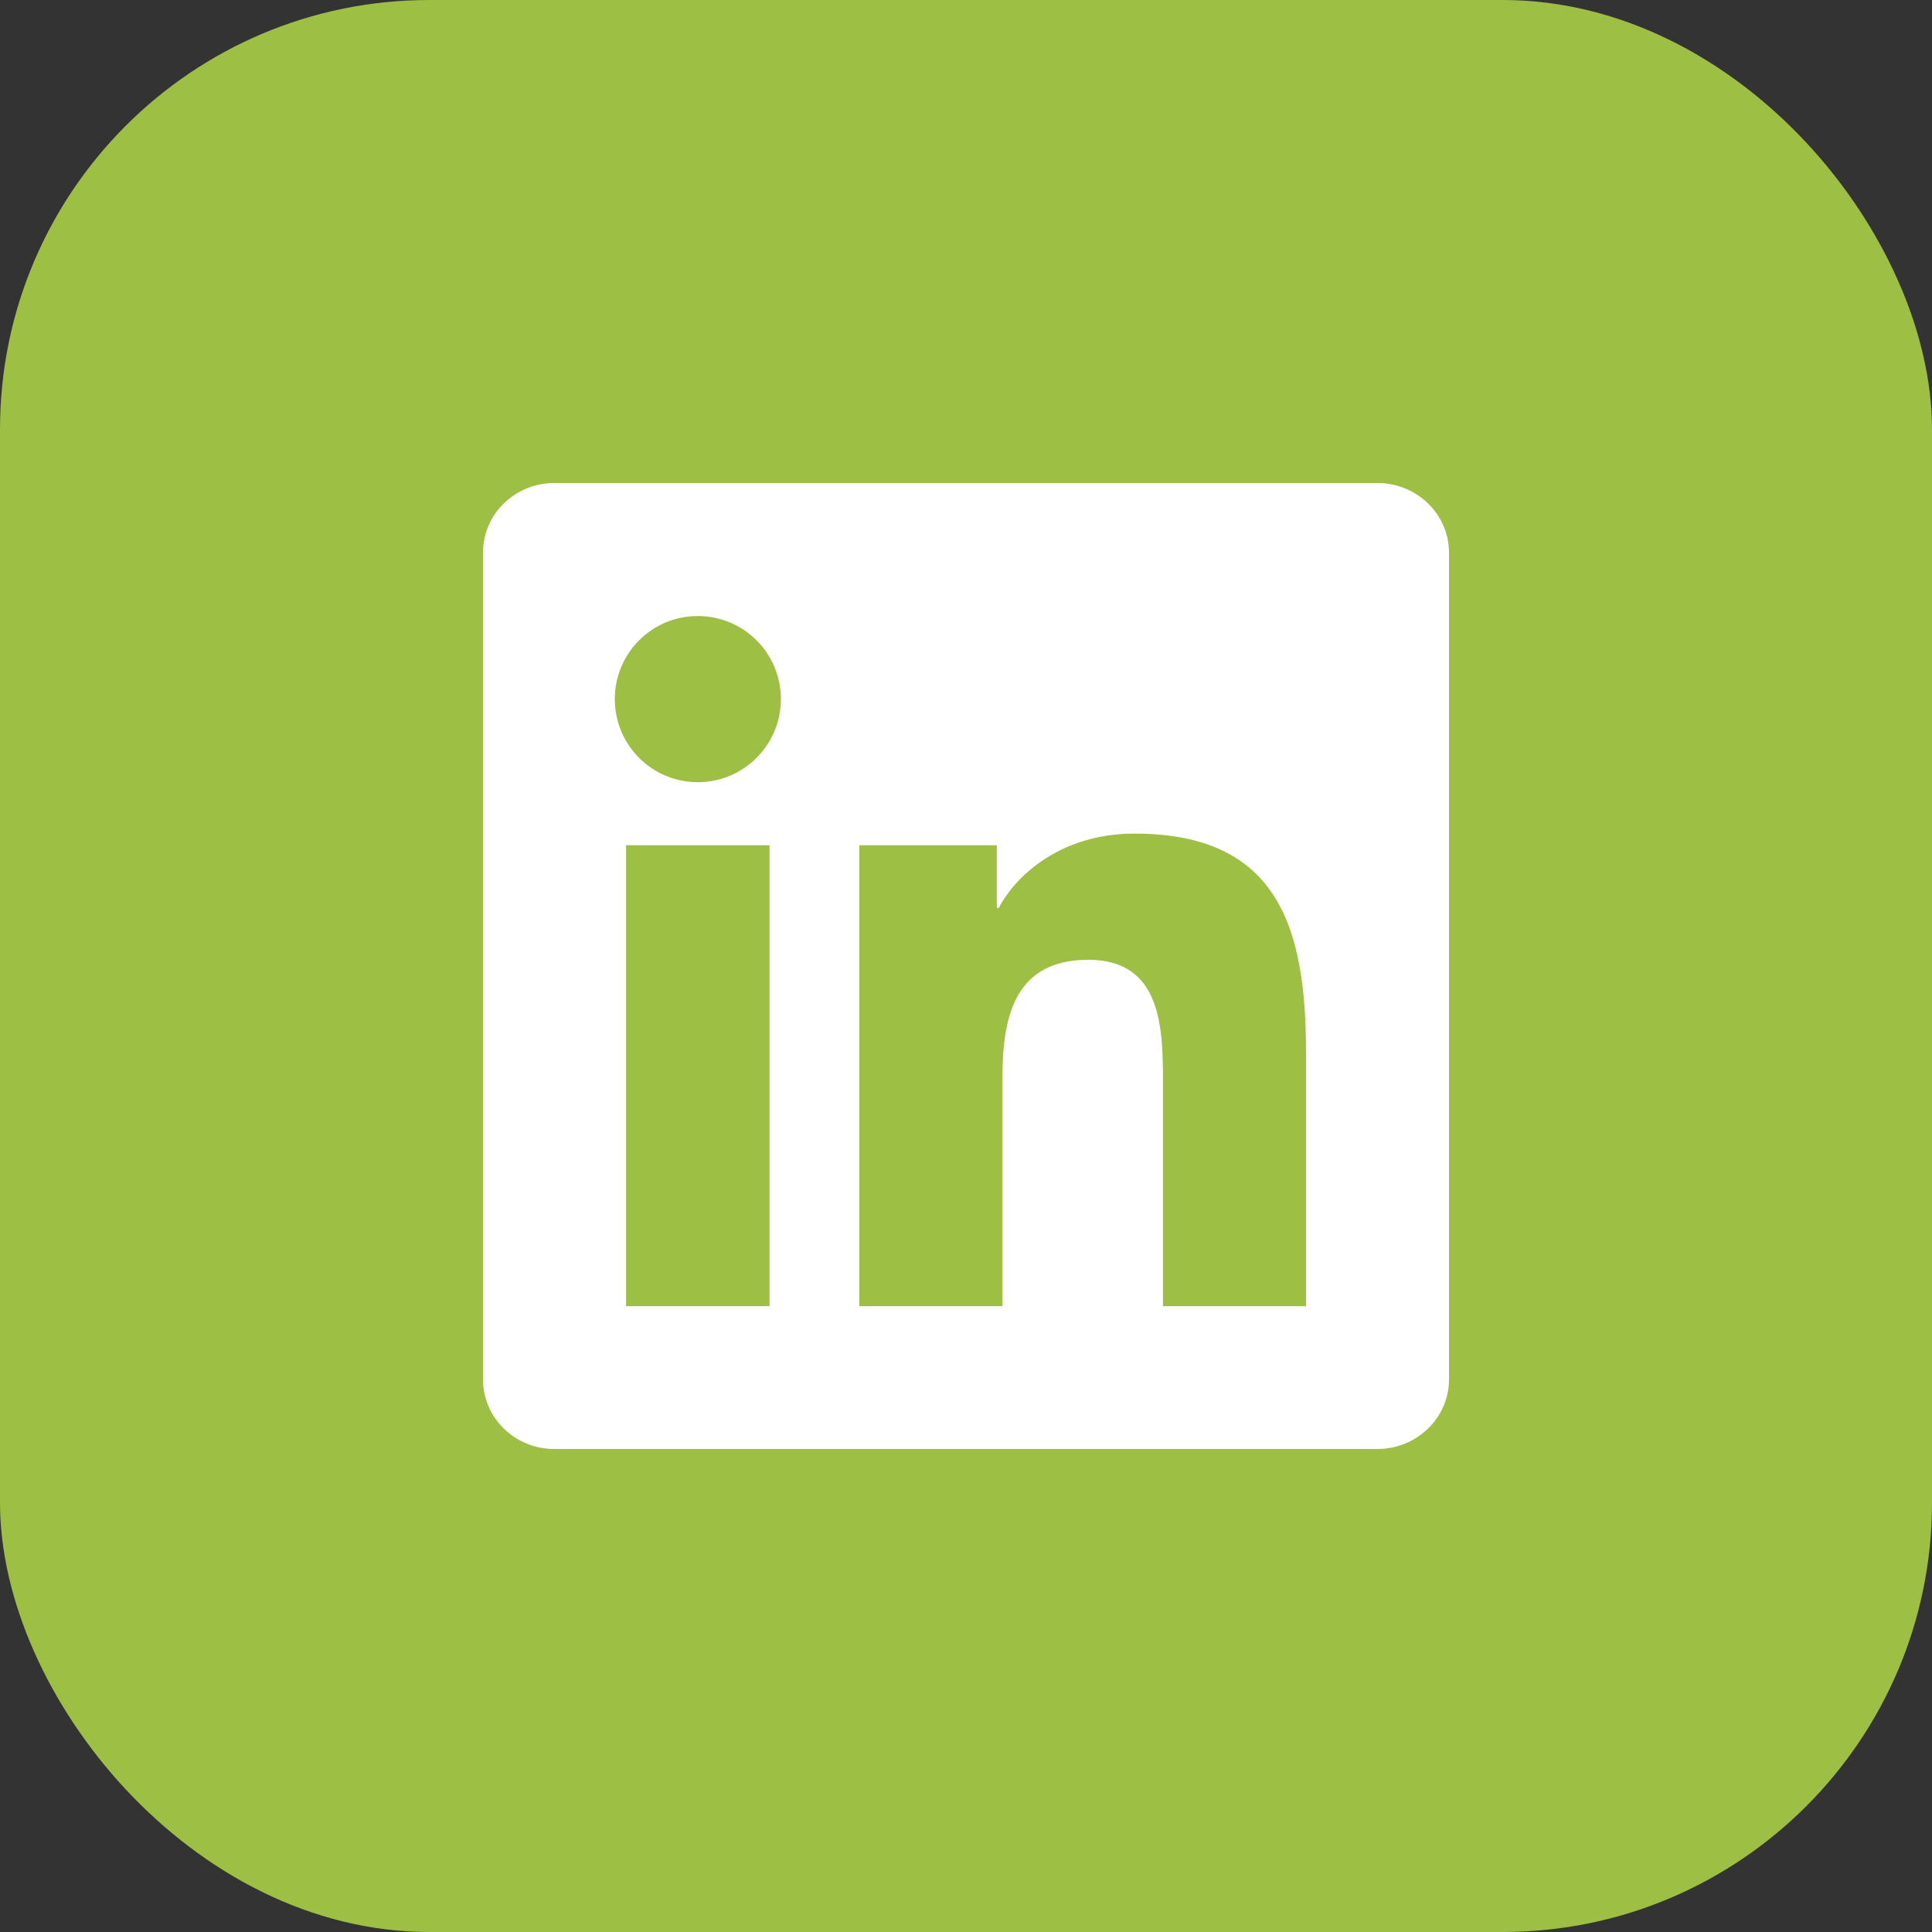<svg xmlns="http://www.w3.org/2000/svg" width="36" height="36" viewBox="0 0 36 36" fill="none"><rect x="0" y="0" width="36" height="36" fill="#333333" stroke="none"/><rect width="36" height="36" rx="8" fill="#9DBF43"></rect><path d="M24.335 24.339H21.67V20.162C21.67 19.166 21.649 17.884 20.281 17.884C18.891 17.884 18.679 18.968 18.679 20.089V24.339H16.013V15.75H18.574V16.921H18.608C18.966 16.246 19.836 15.533 21.136 15.533C23.837 15.533 24.336 17.311 24.336 19.625V24.339H24.335ZM13.003 14.575C12.145 14.575 11.456 13.88 11.456 13.026C11.456 12.172 12.146 11.479 13.003 11.479C13.858 11.479 14.551 12.172 14.551 13.026C14.551 13.88 13.857 14.575 13.003 14.575ZM14.339 24.339H11.666V15.75H14.339V24.339ZM25.669 9H10.328C9.594 9 9 9.581 9 10.297V25.703C9 26.42 9.594 27 10.328 27H25.666C26.4 27 27 26.42 27 25.703V10.297C27 9.581 26.4 9 25.666 9H25.669Z" fill="white"></path></svg>